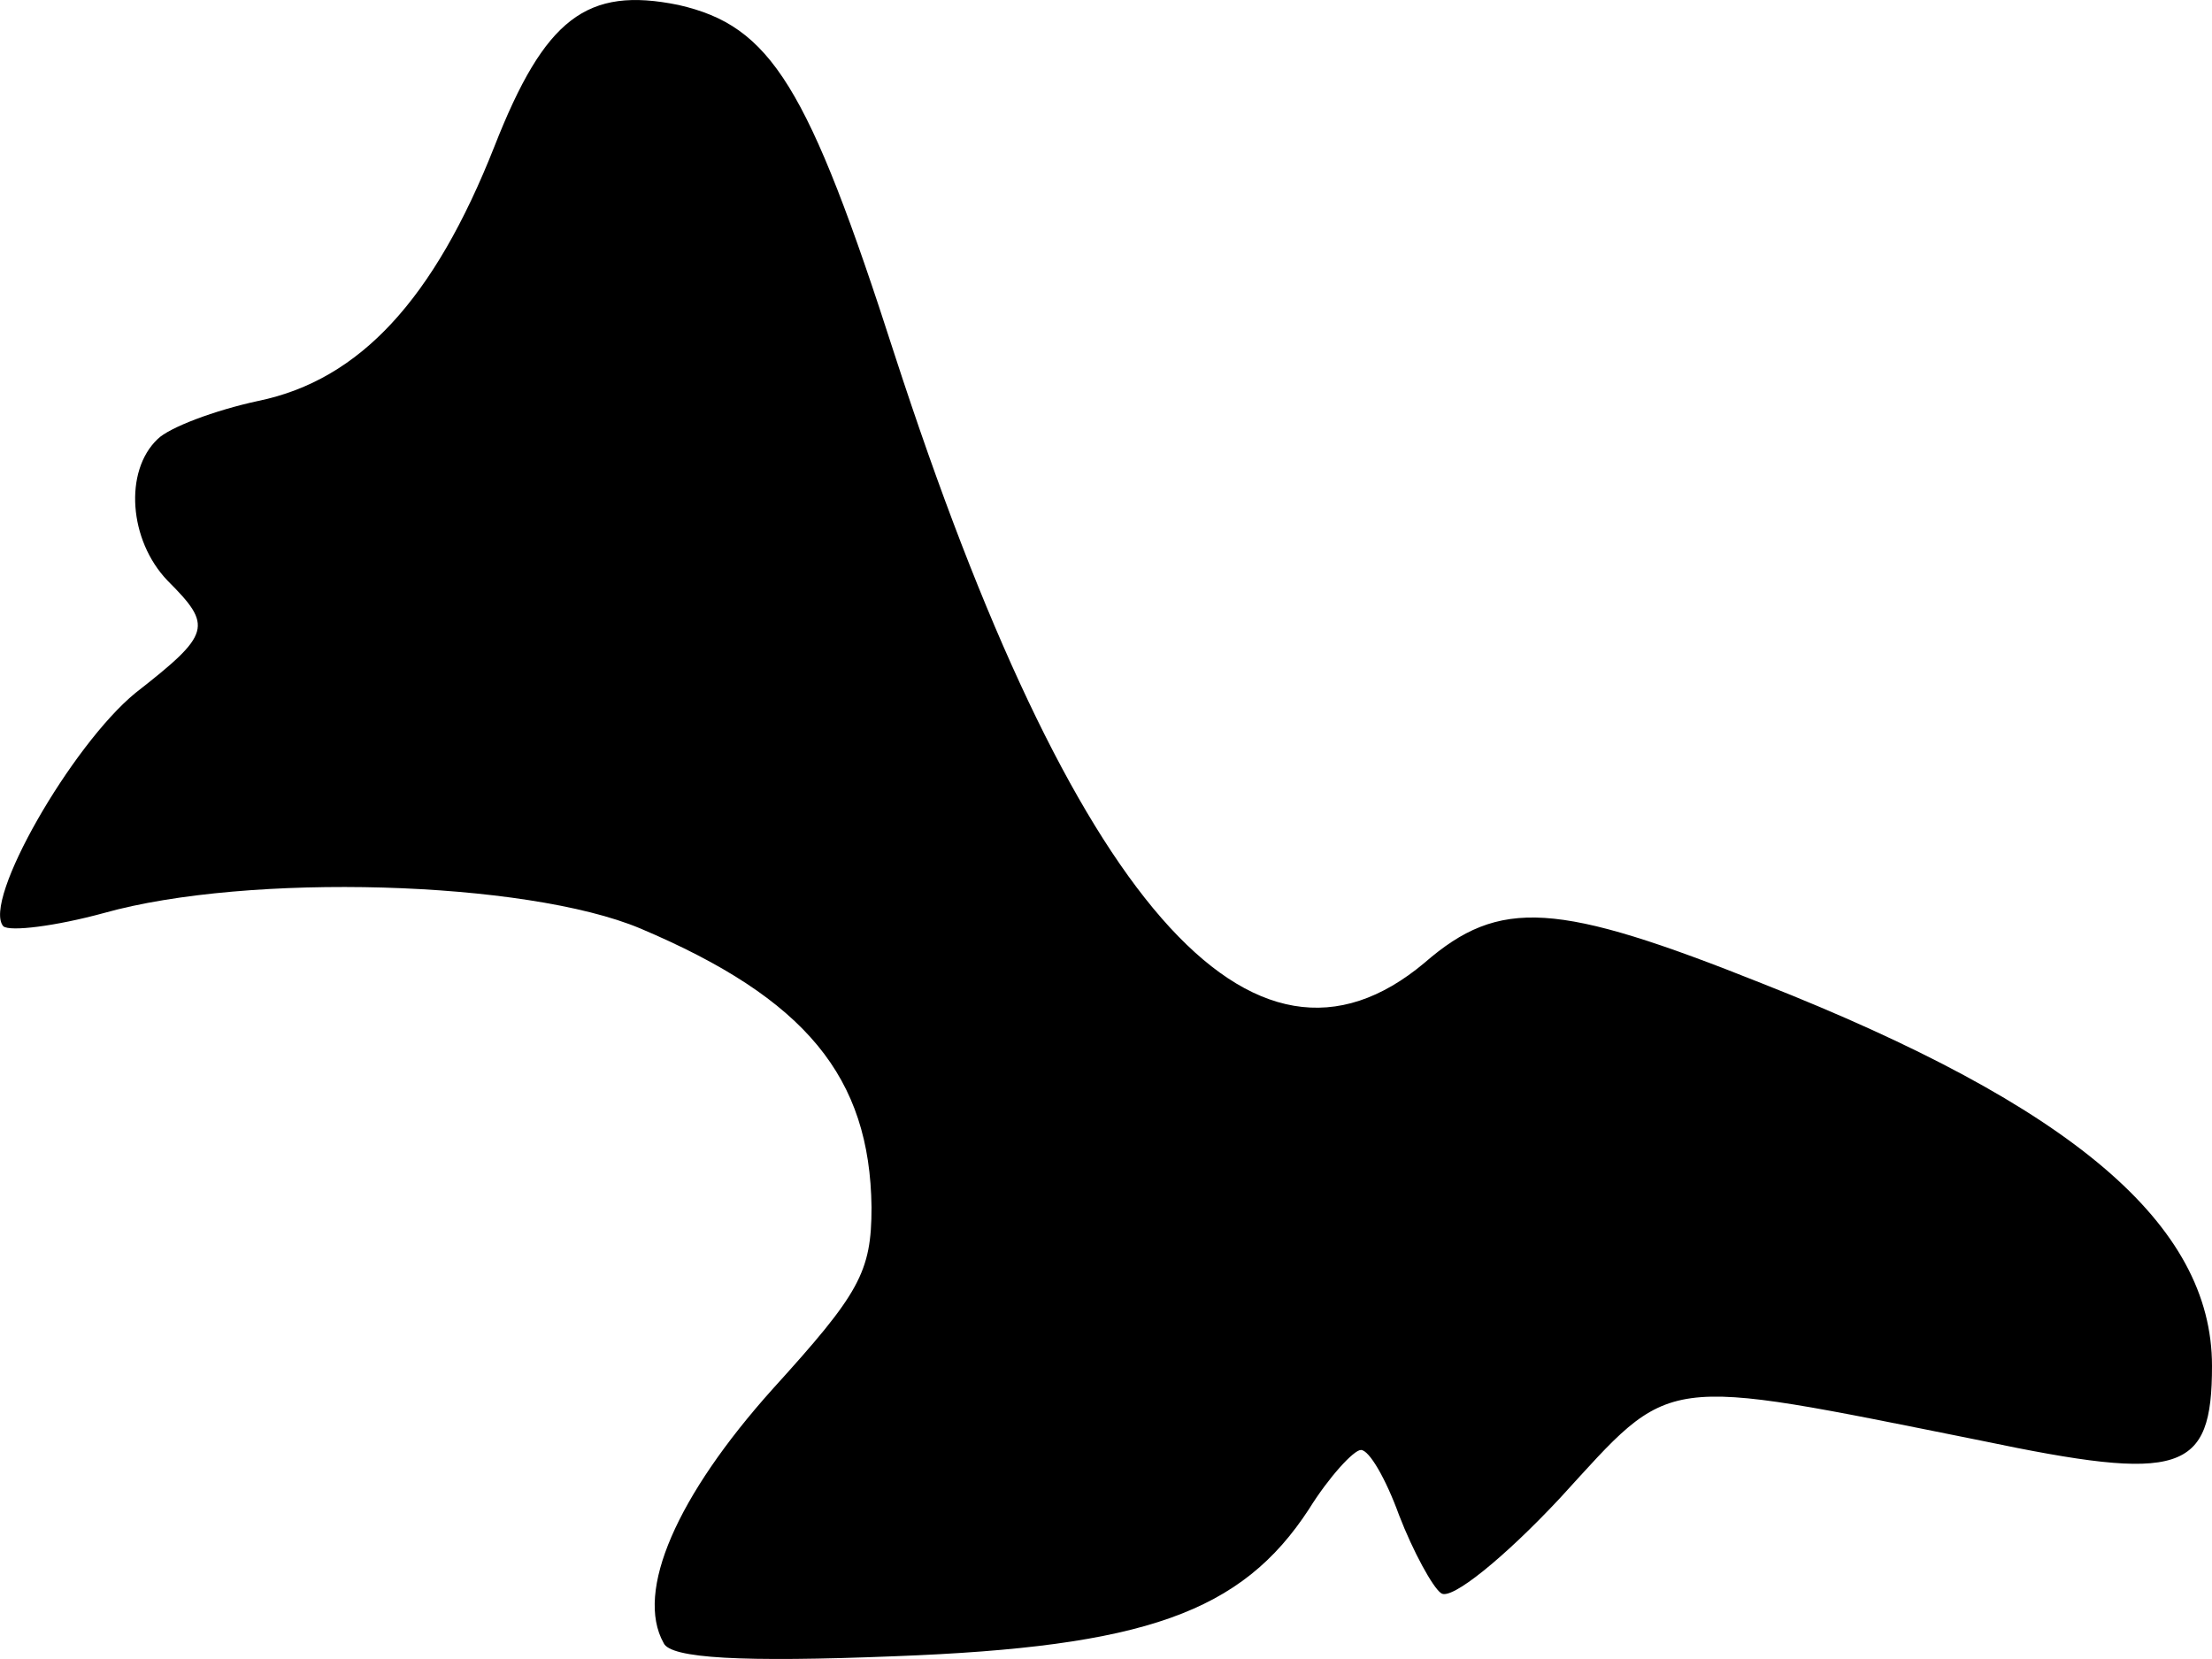 <?xml version="1.0" encoding="utf-8"?>
<svg xmlns="http://www.w3.org/2000/svg" fill="none" height="100%" overflow="visible" preserveAspectRatio="none" style="display: block;" viewBox="0 0 4 3" width="100%">
<path d="M1.2 2.971C1.148 2.878 1.224 2.705 1.397 2.512C1.554 2.339 1.576 2.301 1.576 2.183C1.573 1.948 1.458 1.806 1.158 1.679C0.951 1.592 0.448 1.578 0.188 1.651C0.1 1.675 0.018 1.685 0.006 1.675C-0.033 1.63 0.13 1.347 0.245 1.253C0.382 1.146 0.385 1.132 0.303 1.05C0.233 0.977 0.224 0.852 0.285 0.794C0.306 0.773 0.388 0.742 0.467 0.725C0.651 0.687 0.785 0.541 0.894 0.265C0.985 0.033 1.061 -0.025 1.227 0.009C1.394 0.047 1.461 0.154 1.618 0.642C1.939 1.63 2.264 2.003 2.576 1.741C2.712 1.623 2.815 1.63 3.188 1.779C3.748 2 4 2.214 4 2.47C4 2.664 3.945 2.681 3.582 2.605C2.994 2.487 3.027 2.484 2.821 2.709C2.721 2.816 2.624 2.895 2.606 2.881C2.591 2.871 2.555 2.805 2.53 2.74C2.506 2.674 2.476 2.622 2.461 2.622C2.448 2.622 2.403 2.671 2.367 2.729C2.245 2.916 2.07 2.978 1.618 2.995C1.342 3.006 1.212 2.999 1.2 2.971Z" fill="black" id="Vector"/>
</svg>